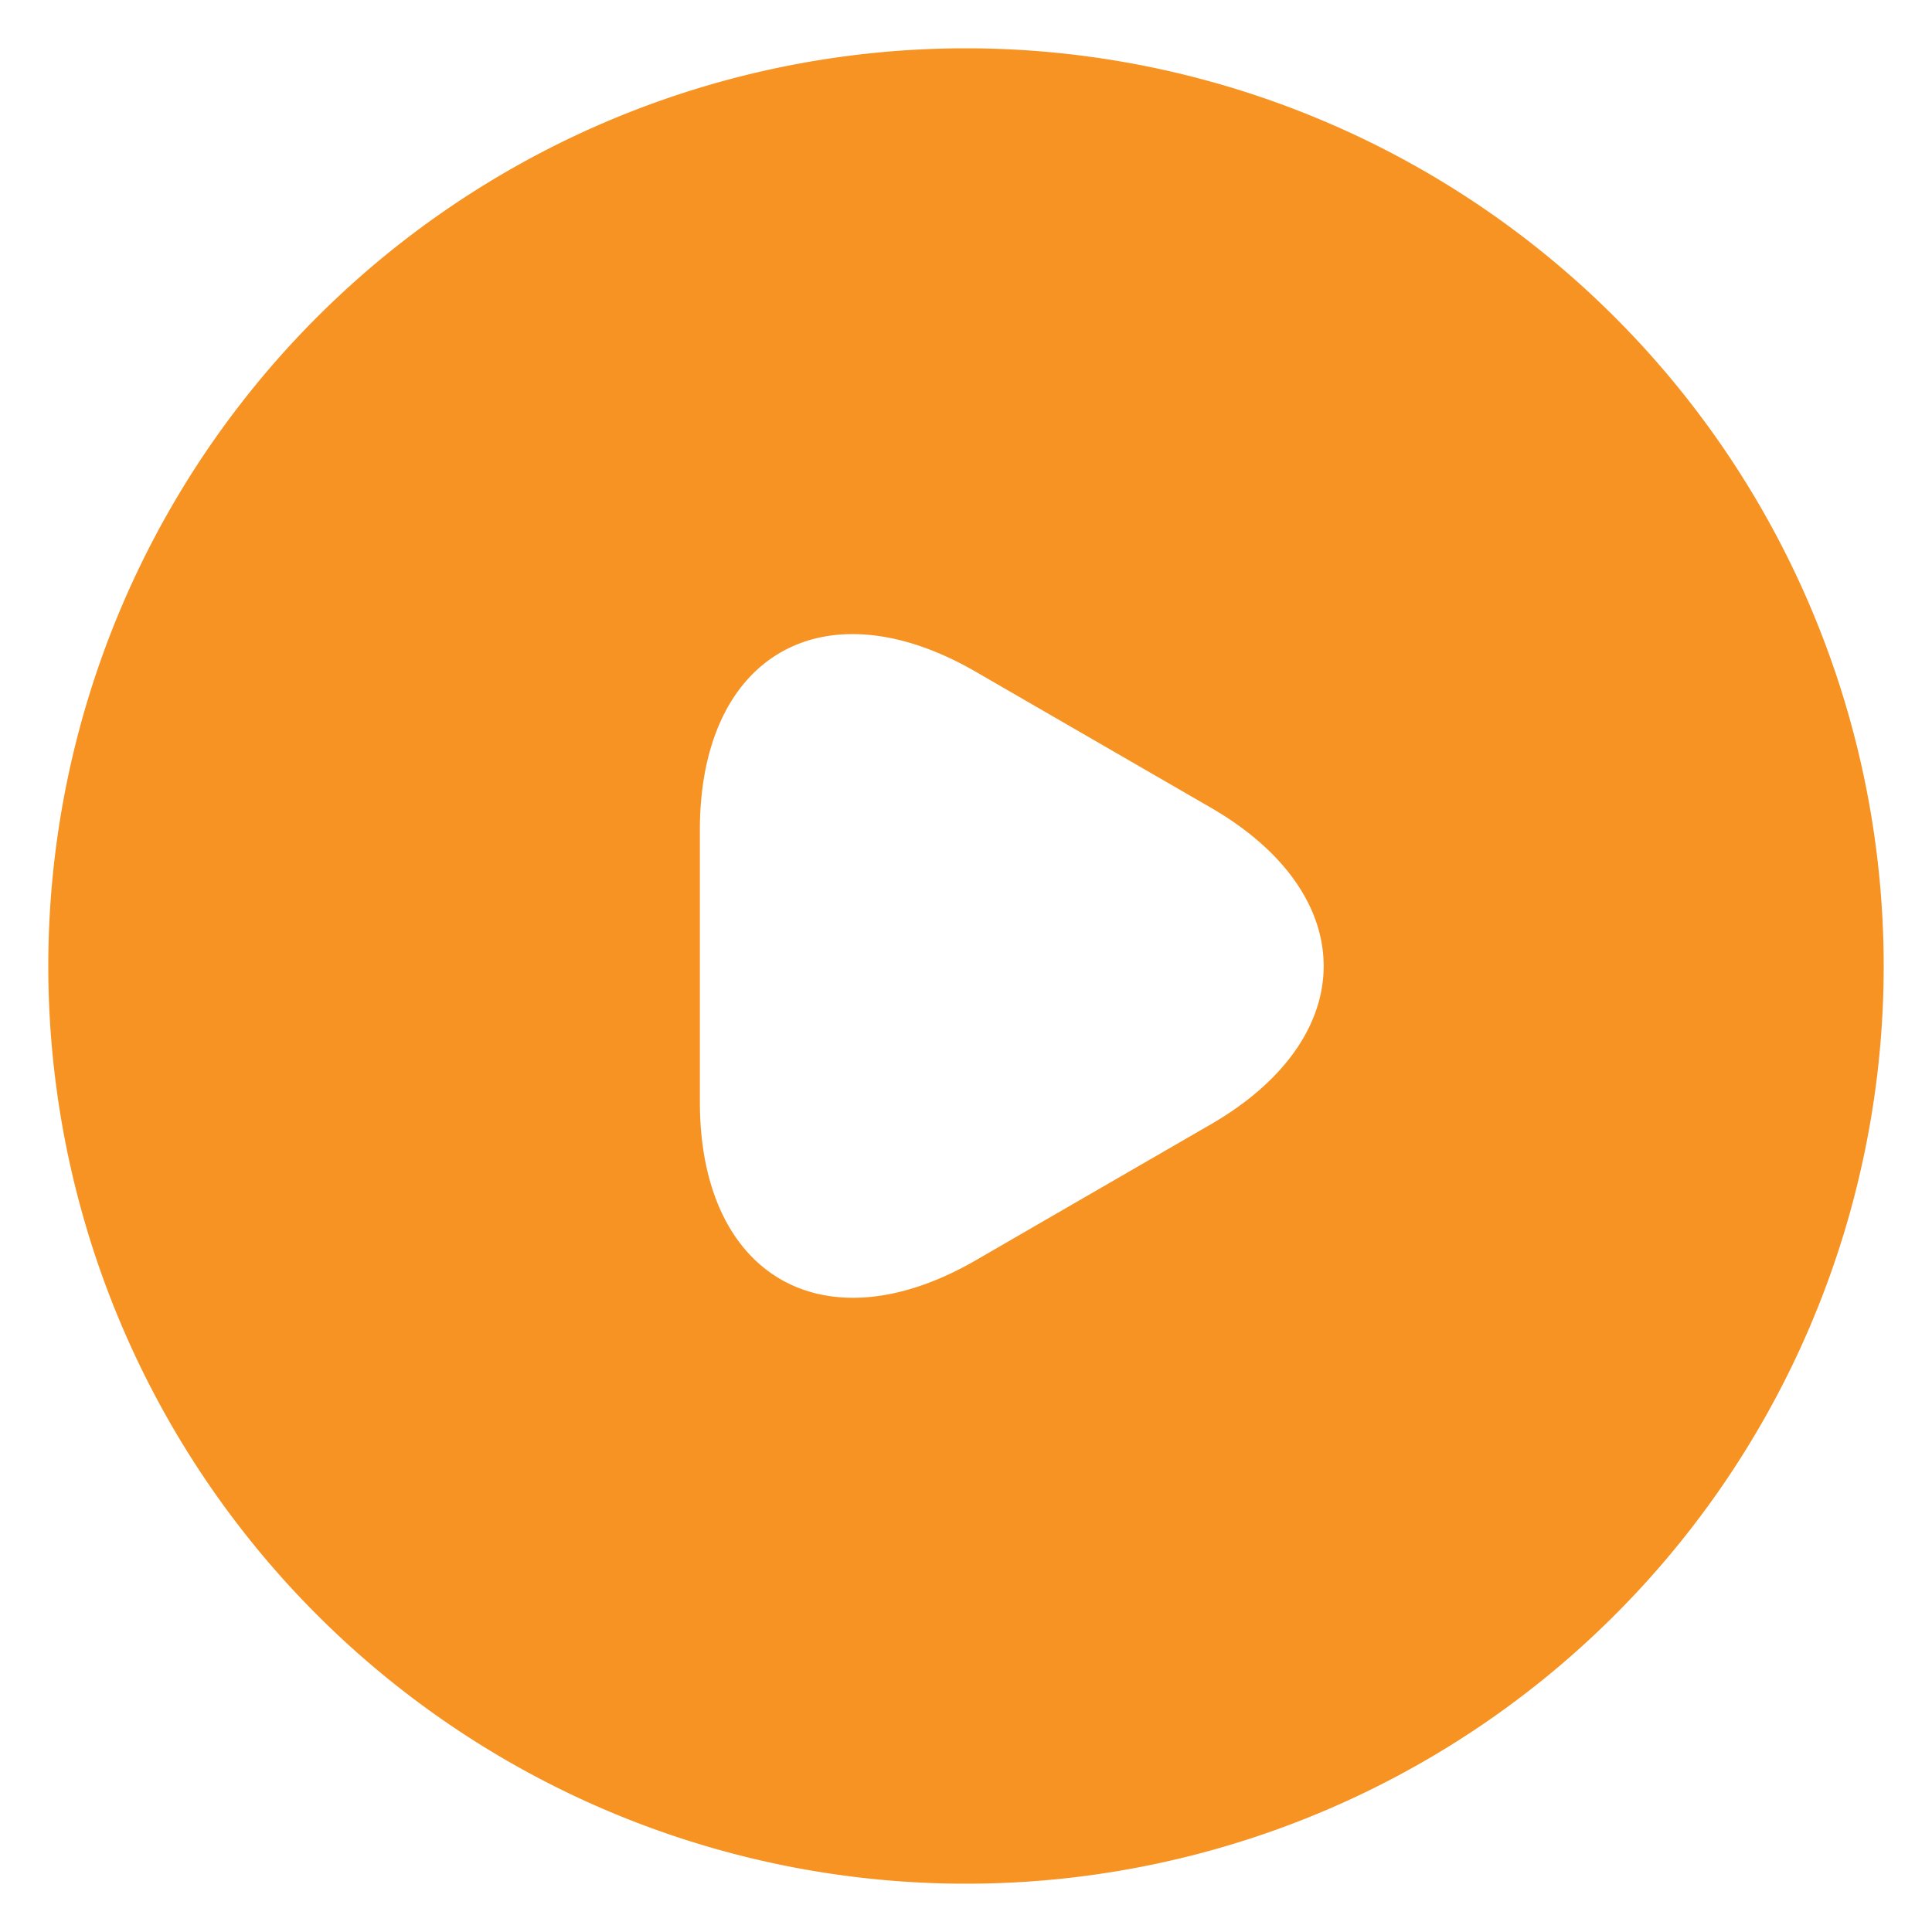 <svg xmlns="http://www.w3.org/2000/svg" width="80" height="80" viewBox="0 0 80 80">
  <g id="vuesax_bold_video-circle" data-name="vuesax/bold/video-circle" transform="translate(-300 -252)">
    <g id="video-circle" transform="translate(300 252)">
      <path id="Vector" d="M38,0A38,38,0,1,0,76,38,38.014,38.014,0,0,0,38,0ZM48.108,44.574l-4.864,2.812L38.38,50.2c-6.27,3.61-11.4.646-11.4-6.574V32.376c0-7.258,5.13-10.184,11.4-6.574l4.864,2.812,4.864,2.812C54.378,35.036,54.378,40.964,48.108,44.574Z" transform="translate(2 2)" fill="#f69322"/>
      <path id="Vector-2" data-name="Vector" d="M0,0H80V80H0Z" fill="none" opacity="0"/>
    </g>
  </g>
</svg>
